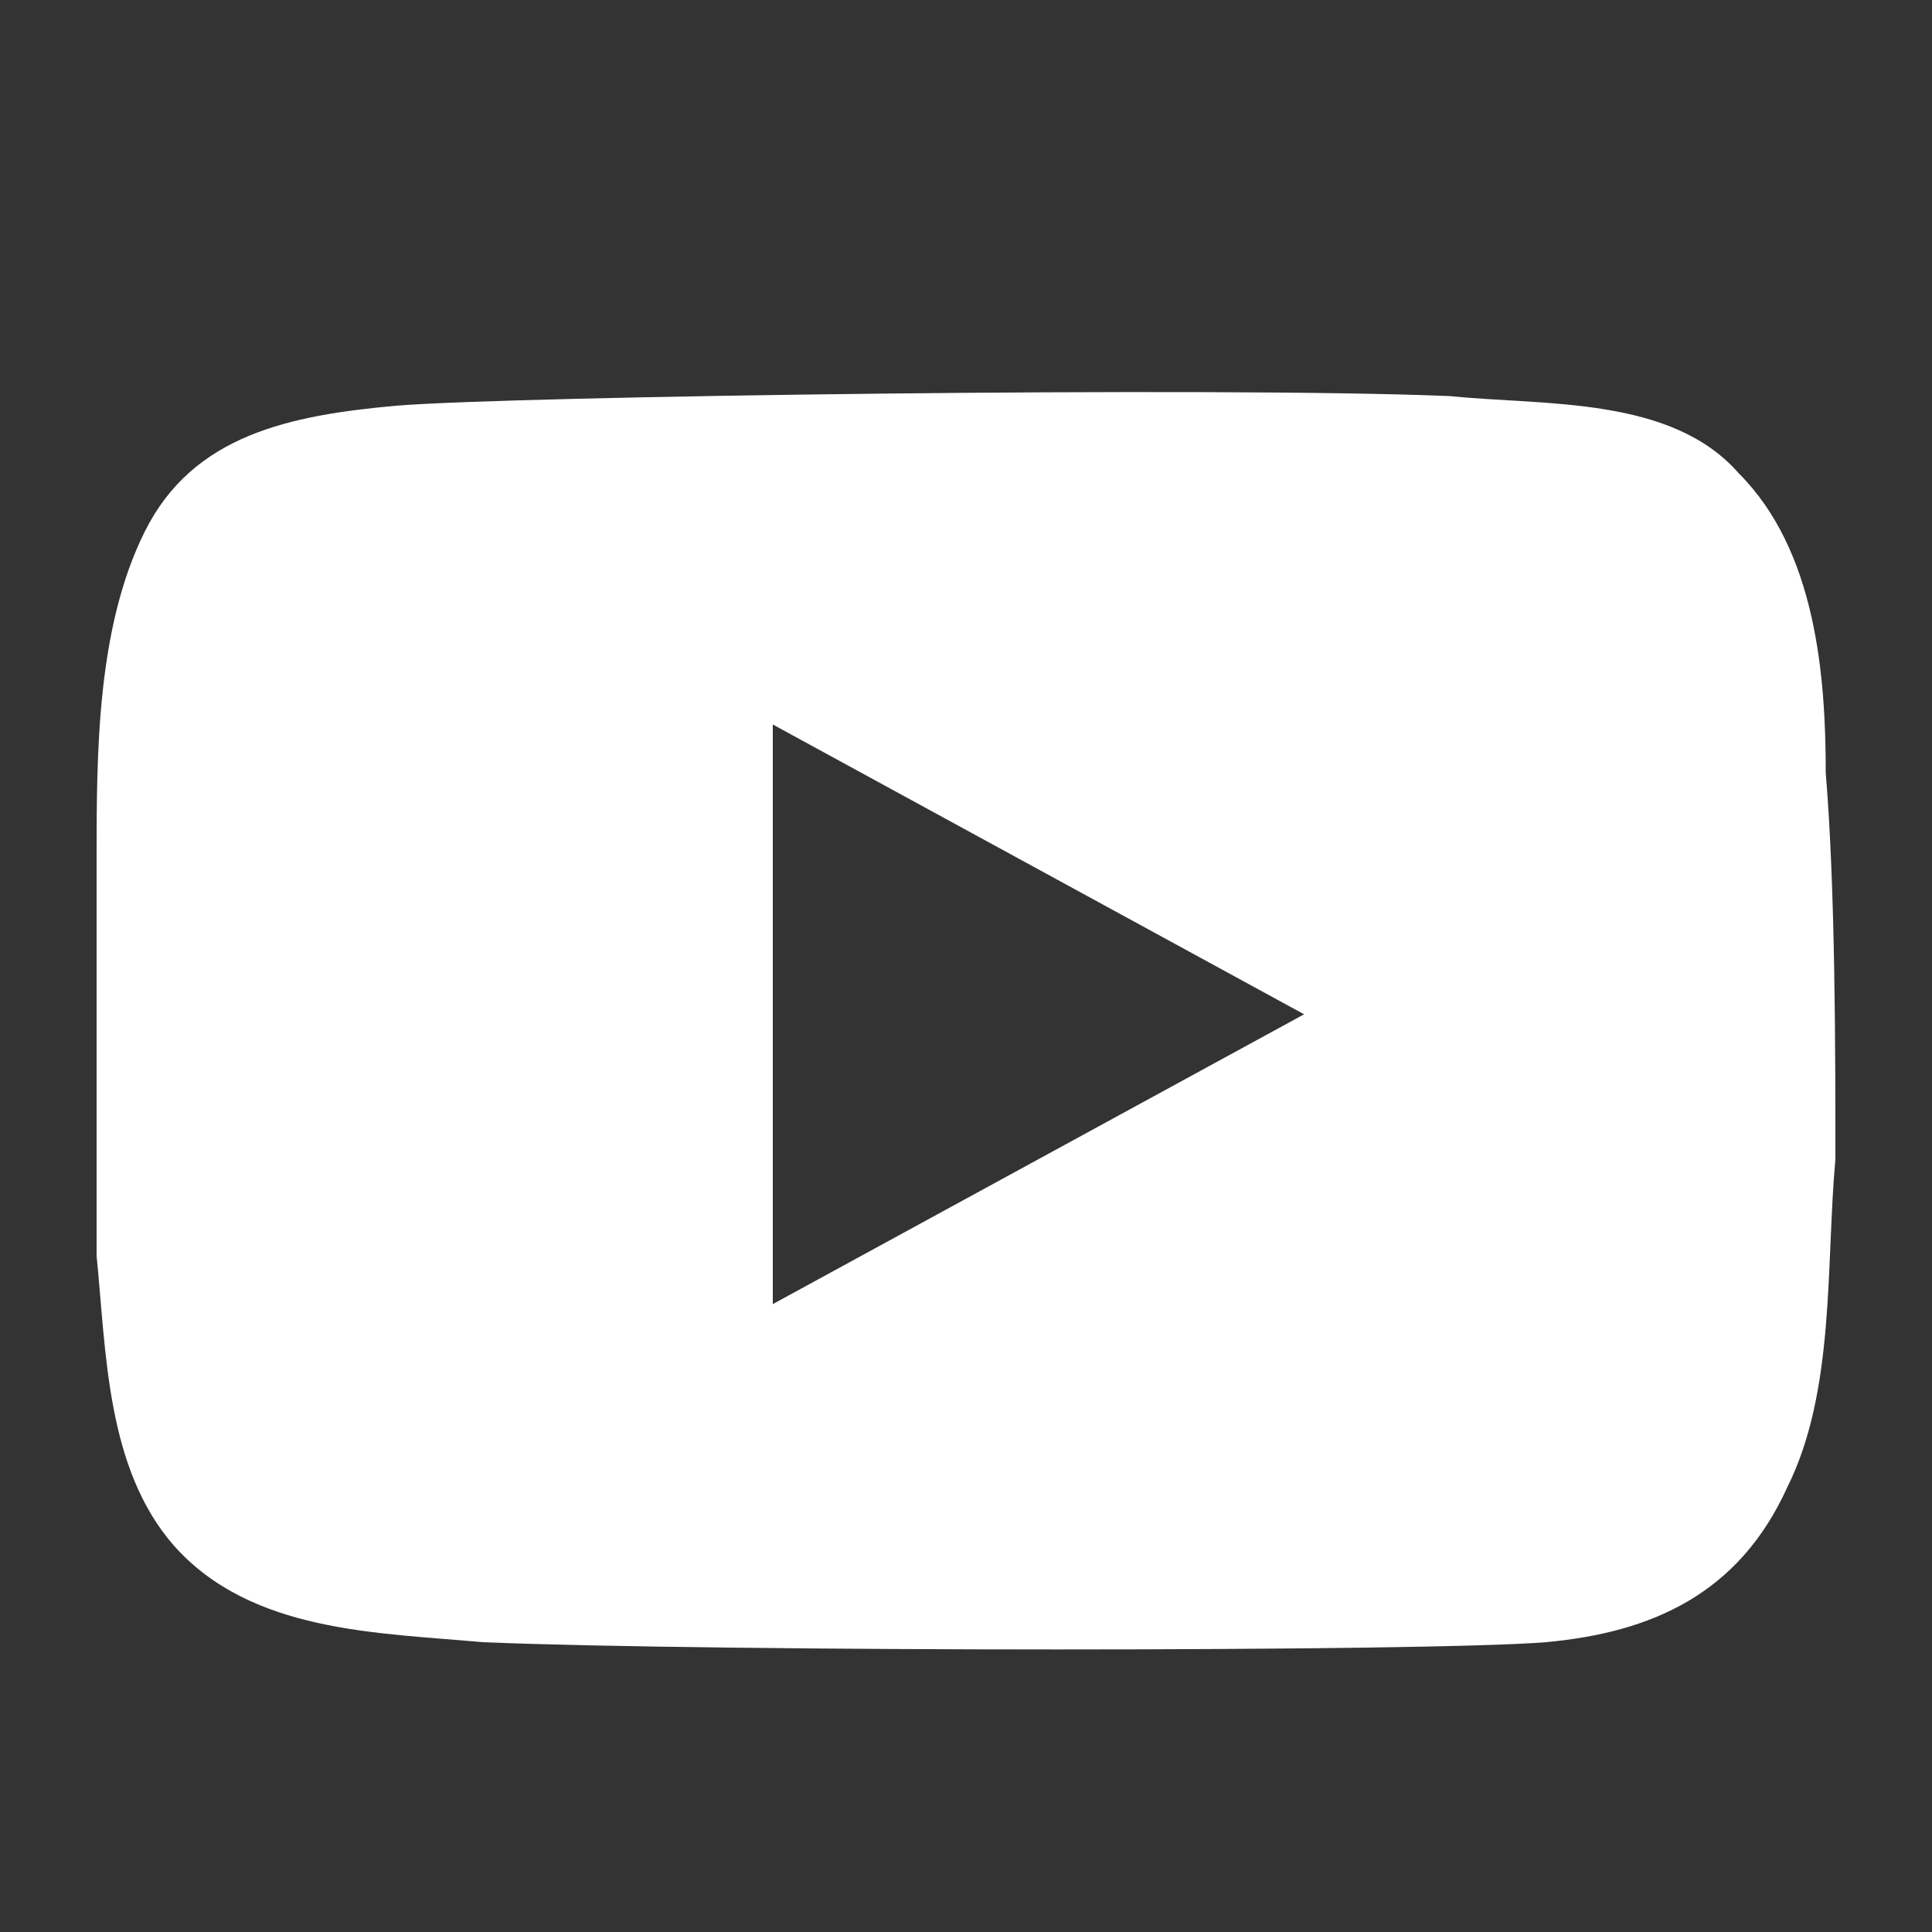 <svg xmlns="http://www.w3.org/2000/svg" width="20" height="20" fill="#fff"><rect width="100%" height="100%" fill="#333333" stroke="none"/><path d="M15 4.1c1 .1 2.3 0 3 .8.8.8.9 2.1.9 3.1.1 1.2.1 2.9.1 4-.1 1.1 0 2.4-.5 3.4-.5 1.1-1.4 1.5-2.5 1.6-1.2.1-8.6.1-11 0-1.1-.1-2.4-.1-3.2-1-.7-.8-.7-2-.8-3V8.9c0-1.1 0-2.4.5-3.4S3 4.3 4.1 4.2c1.2-.1 8.5-.2 10.9-.1zM8 7.5v6l5.5-3-5.5-3z"/></svg>